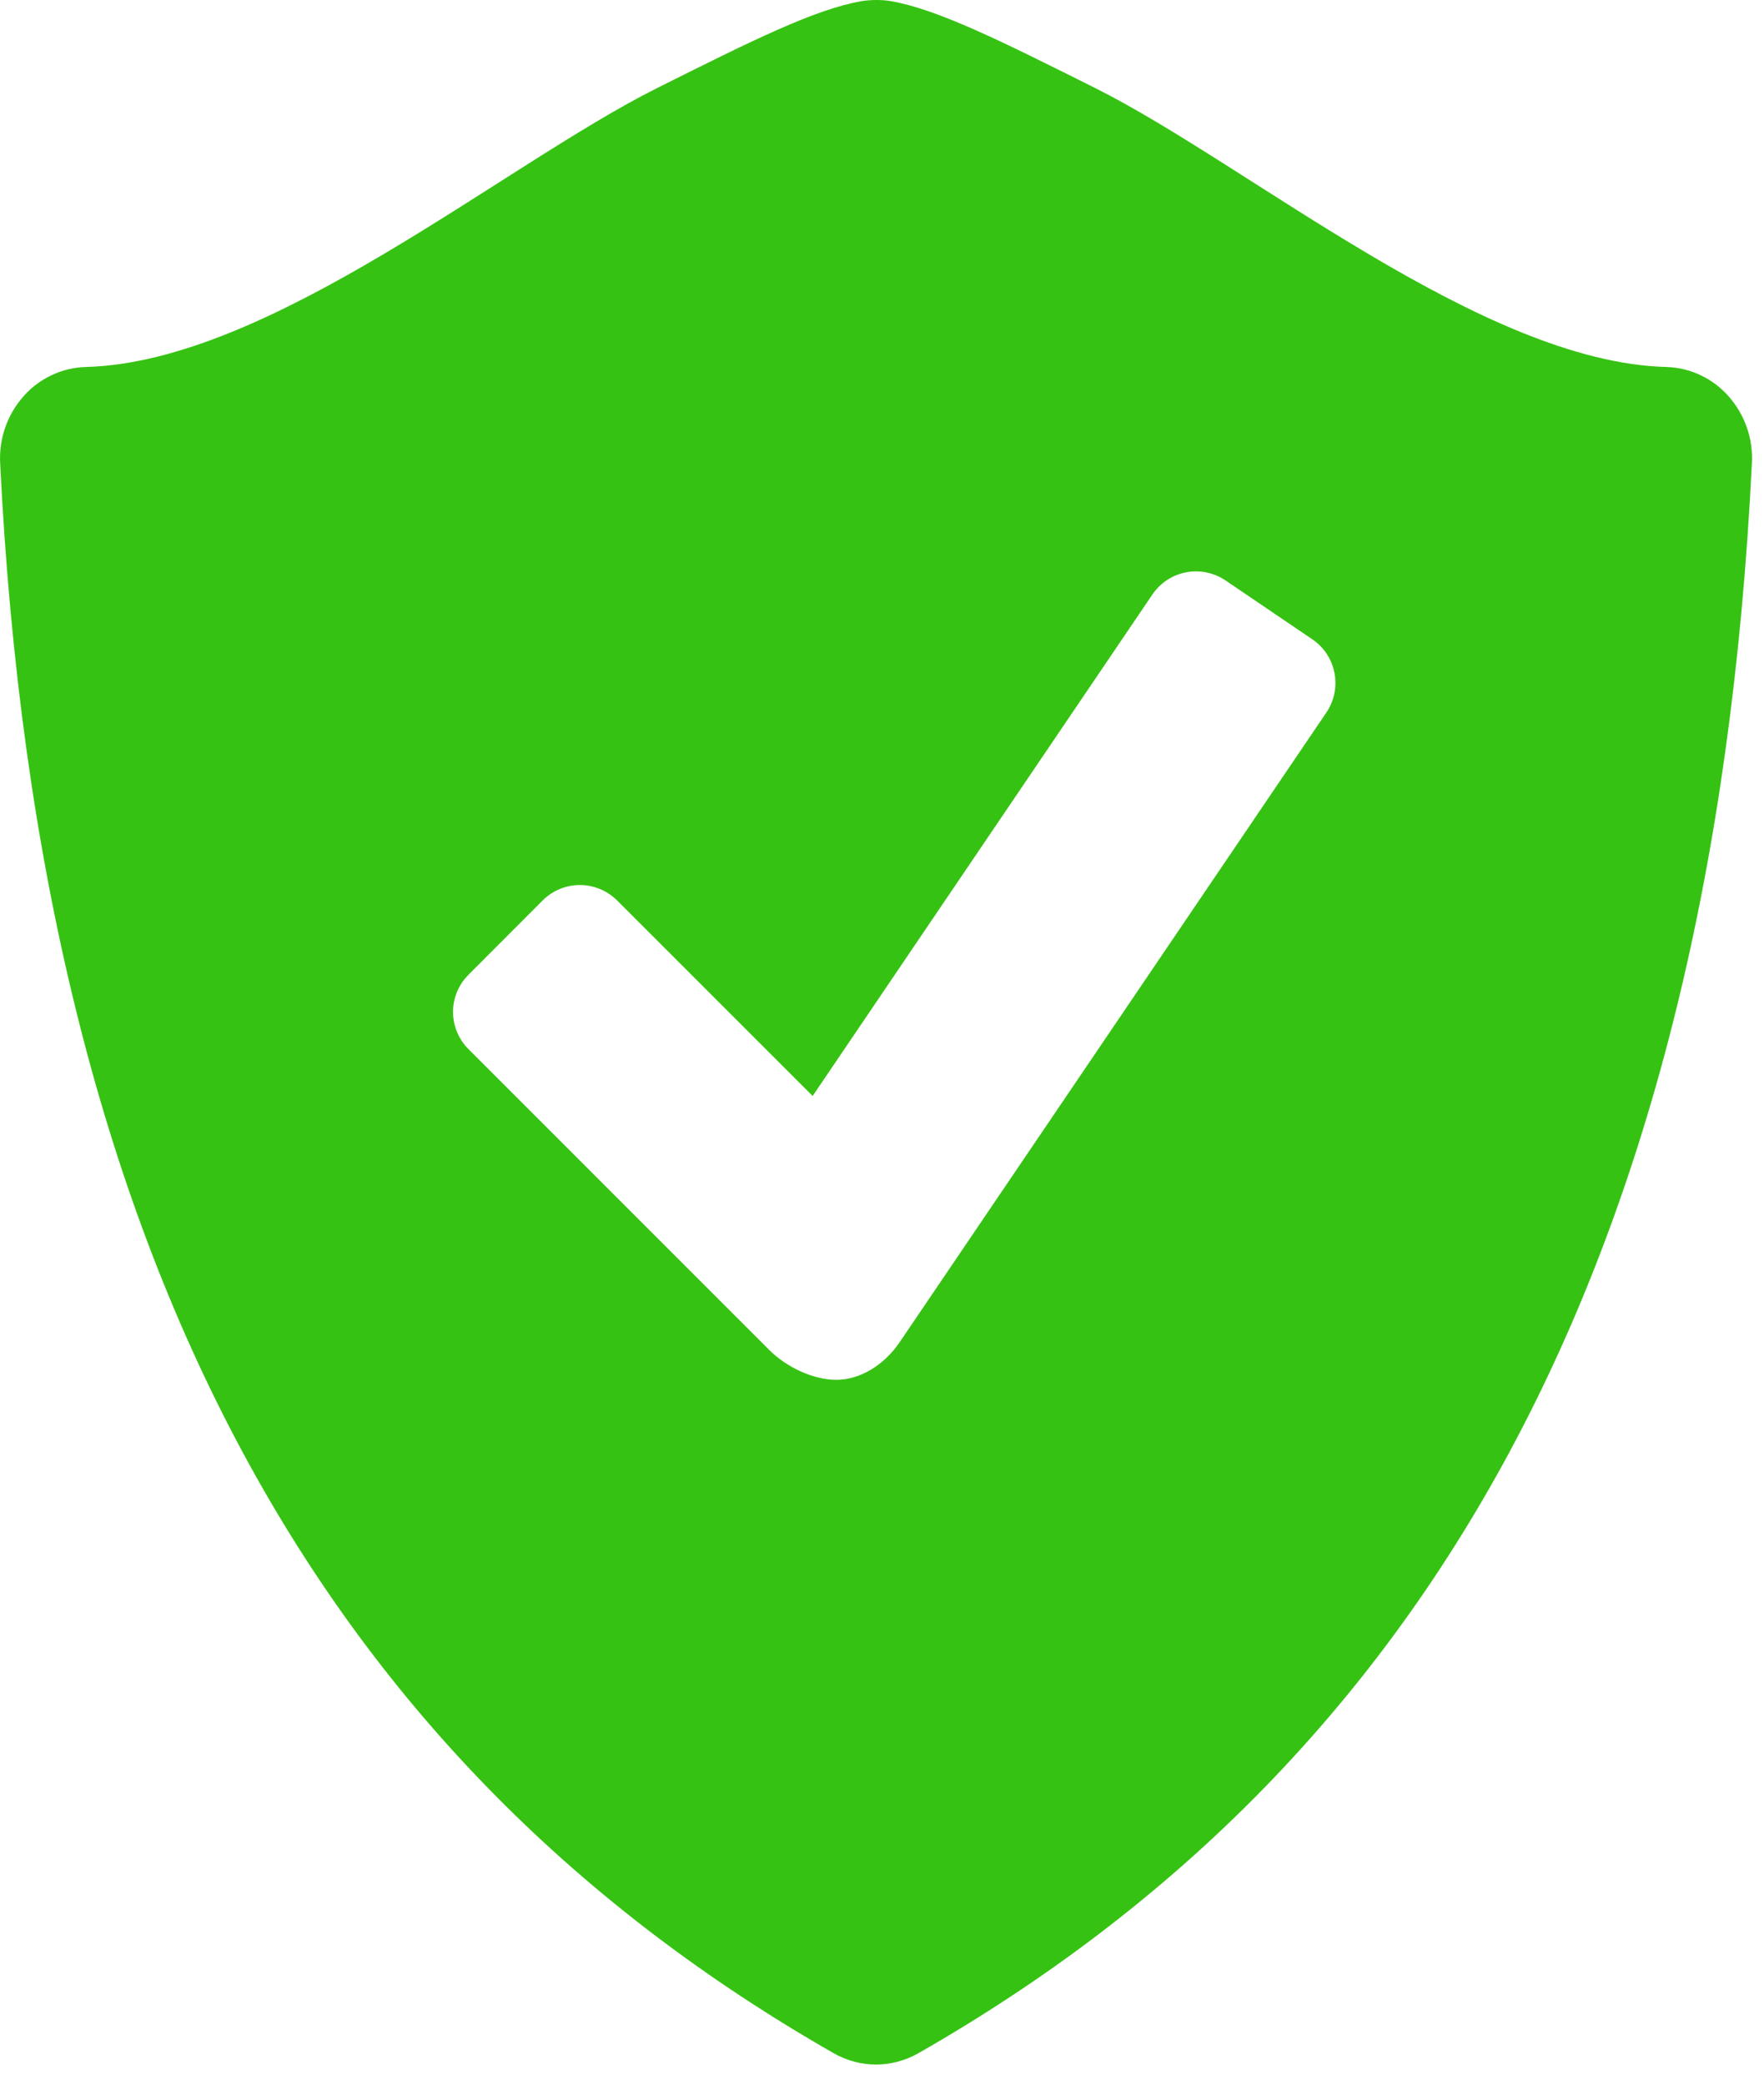 <svg width="22" height="26" viewBox="0 0 22 26" fill="none" xmlns="http://www.w3.org/2000/svg">
<path d="M21.559 4.943C21.461 4.832 21.342 4.742 21.208 4.679C21.075 4.616 20.929 4.581 20.782 4.577C18.487 4.517 15.583 2.063 13.663 1.1C12.477 0.507 11.694 0.116 11.106 0.013C10.986 -0.005 10.865 -0.004 10.746 0.014C10.158 0.117 9.375 0.508 8.19 1.101C6.27 2.063 3.366 4.517 1.071 4.577C0.923 4.581 0.777 4.616 0.644 4.679C0.51 4.742 0.39 4.832 0.293 4.943C0.09 5.172 -0.014 5.471 0.002 5.777C0.495 15.8 4.09 22.003 10.398 25.608C10.562 25.701 10.744 25.749 10.925 25.749C11.106 25.749 11.288 25.701 11.453 25.608C17.761 22.003 21.355 15.8 21.849 5.777C21.866 5.471 21.761 5.172 21.559 4.943ZM16.543 8.885L11.22 16.74C11.029 17.022 10.729 17.209 10.432 17.209C10.134 17.209 9.803 17.046 9.594 16.837L5.842 13.084C5.719 12.961 5.65 12.794 5.65 12.621C5.65 12.447 5.719 12.281 5.842 12.158L6.769 11.229C6.892 11.107 7.058 11.038 7.232 11.038C7.405 11.038 7.571 11.107 7.695 11.229L10.135 13.669L14.374 7.412C14.472 7.269 14.622 7.17 14.793 7.138C14.963 7.105 15.14 7.142 15.284 7.239L16.369 7.975C16.512 8.073 16.611 8.223 16.643 8.394C16.676 8.564 16.64 8.741 16.543 8.885Z" fill="#36C213"/>
</svg>
